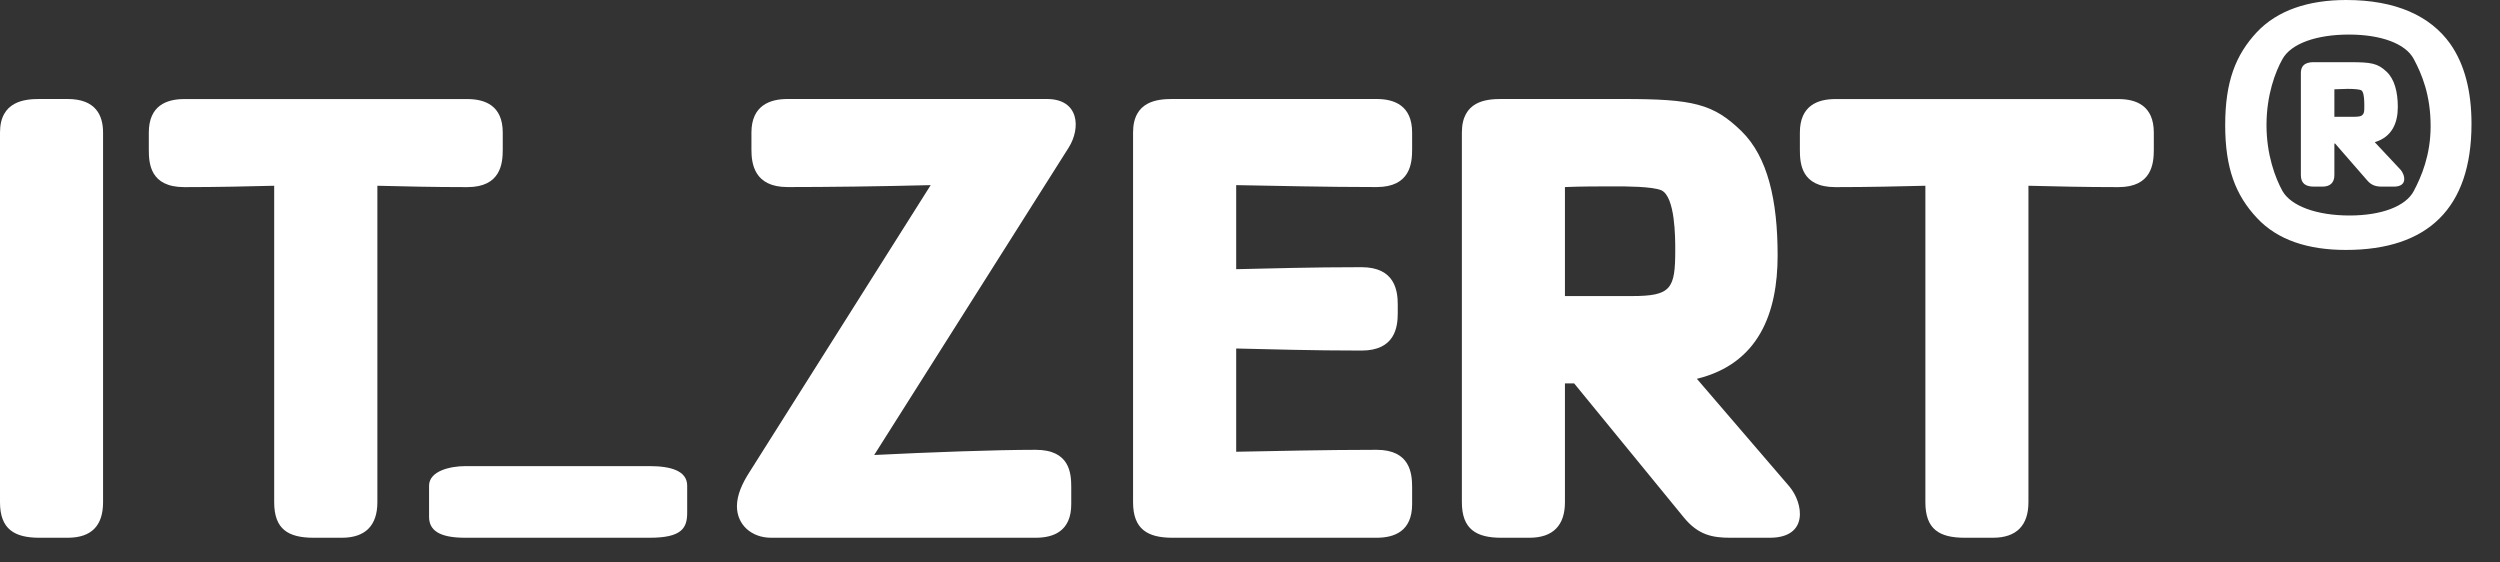 <svg xmlns="http://www.w3.org/2000/svg" xmlns:xlink="http://www.w3.org/1999/xlink" xmlns:serif="http://www.serif.com/" width="100%" height="100%" viewBox="0 0 40 9" xml:space="preserve" style="fill-rule:evenodd;clip-rule:evenodd;stroke-linejoin:round;stroke-miterlimit:2;"><rect x="0" y="0" width="40" height="9" fill="#333333" stroke="none"/>    <g transform="matrix(1,0,0,1,-105.314,-631.444)">        <path d="M106.963,639.48L106.963,633.565C106.963,633.292 106.848,633.028 106.396,633.028L105.944,633.028C105.713,633.028 105.314,633.061 105.314,633.565L105.314,639.48C105.314,639.911 105.545,640.048 105.944,640.048L106.396,640.048C106.784,640.048 106.963,639.848 106.963,639.48" style="fill:white;"></path>    </g>    <g transform="matrix(1,0,0,1,-105.314,-631.444)">        <path d="M113.358,633.838L113.358,633.565C113.358,633.133 113.074,633.029 112.791,633.029L108.263,633.029C107.979,633.029 107.695,633.133 107.695,633.565L107.695,633.838C107.695,634.06 107.716,634.438 108.263,634.438C108.799,634.438 109.282,634.426 109.701,634.416L109.701,639.48C109.701,639.91 109.923,640.048 110.333,640.048L110.784,640.048C111.162,640.048 111.352,639.849 111.352,639.48L111.352,634.416C111.771,634.426 112.245,634.438 112.791,634.438C113.326,634.438 113.358,634.06 113.358,633.838" style="fill:white;"></path>    </g>    <g transform="matrix(1,0,0,1,-105.314,-631.444)">        <path d="M116.309,639.647L116.309,639.216C116.309,638.976 116.046,638.902 115.71,638.902L112.757,638.902C112.526,638.902 112.179,638.976 112.179,639.216L112.179,639.712C112.179,639.92 112.327,640.048 112.757,640.048L115.71,640.048C116.225,640.048 116.309,639.891 116.309,639.647" style="fill:white;"></path>    </g>    <g transform="matrix(1,0,0,1,-105.314,-631.444)">        <path d="M122.454,639.511L122.454,639.24C122.454,639.019 122.433,638.641 121.886,638.641C121.234,638.641 120.185,638.68 119.301,638.724L122.412,633.807C122.611,633.492 122.58,633.028 122.065,633.028L117.914,633.028C117.631,633.028 117.337,633.133 117.337,633.565L117.337,633.838C117.337,634.059 117.379,634.437 117.914,634.437C118.556,634.437 119.417,634.426 120.205,634.406L117.306,638.997C117.19,639.176 117.105,639.364 117.105,639.544C117.105,639.839 117.337,640.048 117.652,640.048L121.886,640.048C122.169,640.048 122.454,639.944 122.454,639.511" style="fill:white;"></path>    </g>    <g transform="matrix(1,0,0,1,-105.314,-631.444)">        <path d="M127.908,639.511L127.908,639.24C127.908,639.019 127.876,638.641 127.34,638.641C126.511,638.641 125.712,638.661 125.093,638.672L125.093,637.02C125.649,637.032 126.291,637.053 127.099,637.053C127.635,637.053 127.678,636.676 127.678,636.455L127.678,636.317C127.678,636.099 127.635,635.719 127.099,635.719C126.291,635.719 125.649,635.739 125.093,635.751L125.093,634.406C125.712,634.416 126.511,634.437 127.34,634.437C127.876,634.437 127.908,634.059 127.908,633.838L127.908,633.565C127.908,633.133 127.624,633.028 127.34,633.028L124.073,633.028C123.832,633.028 123.443,633.061 123.443,633.565L123.443,639.48C123.443,639.91 123.674,640.048 124.073,640.048L127.34,640.048C127.624,640.048 127.908,639.944 127.908,639.511" style="fill:white;"></path>    </g>    <g transform="matrix(1,0,0,1,-105.314,-631.444)">        <path d="M132.118,635.445C132.118,636.065 132.054,636.181 131.423,636.181L130.353,636.181L130.353,634.437C130.615,634.426 130.888,634.426 131.151,634.426C131.319,634.426 131.75,634.426 131.897,634.489C132.118,634.595 132.118,635.248 132.118,635.445M133.945,639.229L132.464,637.505C133.452,637.263 133.756,636.455 133.756,635.53C133.756,634.648 133.598,633.955 133.179,633.544C132.726,633.102 132.402,633.028 131.287,633.028L129.333,633.028C129.091,633.028 128.704,633.062 128.704,633.565L128.704,639.48C128.704,639.91 128.934,640.048 129.333,640.048L129.785,640.048C130.163,640.048 130.353,639.849 130.353,639.48L130.353,637.578L130.5,637.578L132.255,639.723C132.486,640.006 132.716,640.048 133,640.048L133.63,640.048C134.261,640.048 134.166,639.492 133.945,639.229" style="fill:white;"></path>    </g>    <g transform="matrix(1,0,0,1,-105.314,-631.444)">        <path d="M139.775,633.838L139.775,633.565C139.775,633.133 139.491,633.029 139.209,633.029L134.68,633.029C134.397,633.029 134.112,633.133 134.112,633.565L134.112,633.838C134.112,634.06 134.133,634.438 134.68,634.438C135.216,634.438 135.699,634.426 136.12,634.416L136.12,639.48C136.12,639.91 136.34,640.048 136.75,640.048L137.202,640.048C137.579,640.048 137.769,639.849 137.769,639.48L137.769,634.416C138.189,634.426 138.662,634.438 139.209,634.438C139.744,634.438 139.775,634.06 139.775,633.838" style="fill:white;"></path>    </g>    <g transform="matrix(1,0,0,1,-105.314,-631.444)">        <path d="M143.143,633.133C143.143,633.211 143.143,633.25 143.12,633.274C143.098,633.308 143.048,633.313 142.959,633.313L142.664,633.313L142.664,632.873C142.714,632.873 142.793,632.866 142.876,632.866C142.977,632.866 143.067,632.873 143.095,632.889C143.11,632.901 143.143,632.924 143.143,633.133M143.726,634.163L143.31,633.719C143.588,633.635 143.679,633.409 143.679,633.156C143.679,632.913 143.625,632.709 143.499,632.591C143.356,632.455 143.249,632.439 142.916,632.439L142.338,632.439C142.268,632.439 142.128,632.446 142.128,632.611L142.128,634.246C142.128,634.383 142.209,634.43 142.338,634.43L142.472,634.43C142.593,634.43 142.664,634.37 142.664,634.246L142.664,633.741L142.676,633.741L143.189,634.33C143.259,634.413 143.335,634.43 143.428,634.43L143.616,634.43C143.843,634.43 143.792,634.241 143.726,634.163M144.204,633.462C144.204,633.928 144.055,634.272 143.934,634.501C143.805,634.746 143.416,634.892 142.906,634.892C142.378,634.892 141.97,634.739 141.834,634.501C141.72,634.295 141.578,633.923 141.578,633.446C141.578,632.961 141.72,632.591 141.834,632.388C141.97,632.144 142.371,631.997 142.896,631.997C143.416,631.997 143.805,632.144 143.934,632.388C144.062,632.628 144.204,632.961 144.204,633.462M144.858,633.426C144.858,632.906 144.749,632.474 144.517,632.144C144.199,631.699 143.648,631.444 142.853,631.444C142.248,631.444 141.755,631.608 141.425,631.957C141.081,632.325 140.917,632.755 140.917,633.446C140.917,634.131 141.081,634.565 141.425,634.931C141.755,635.287 142.248,635.443 142.848,635.443C144.16,635.443 144.858,634.774 144.858,633.426" style="fill:white;"></path>    </g></svg>